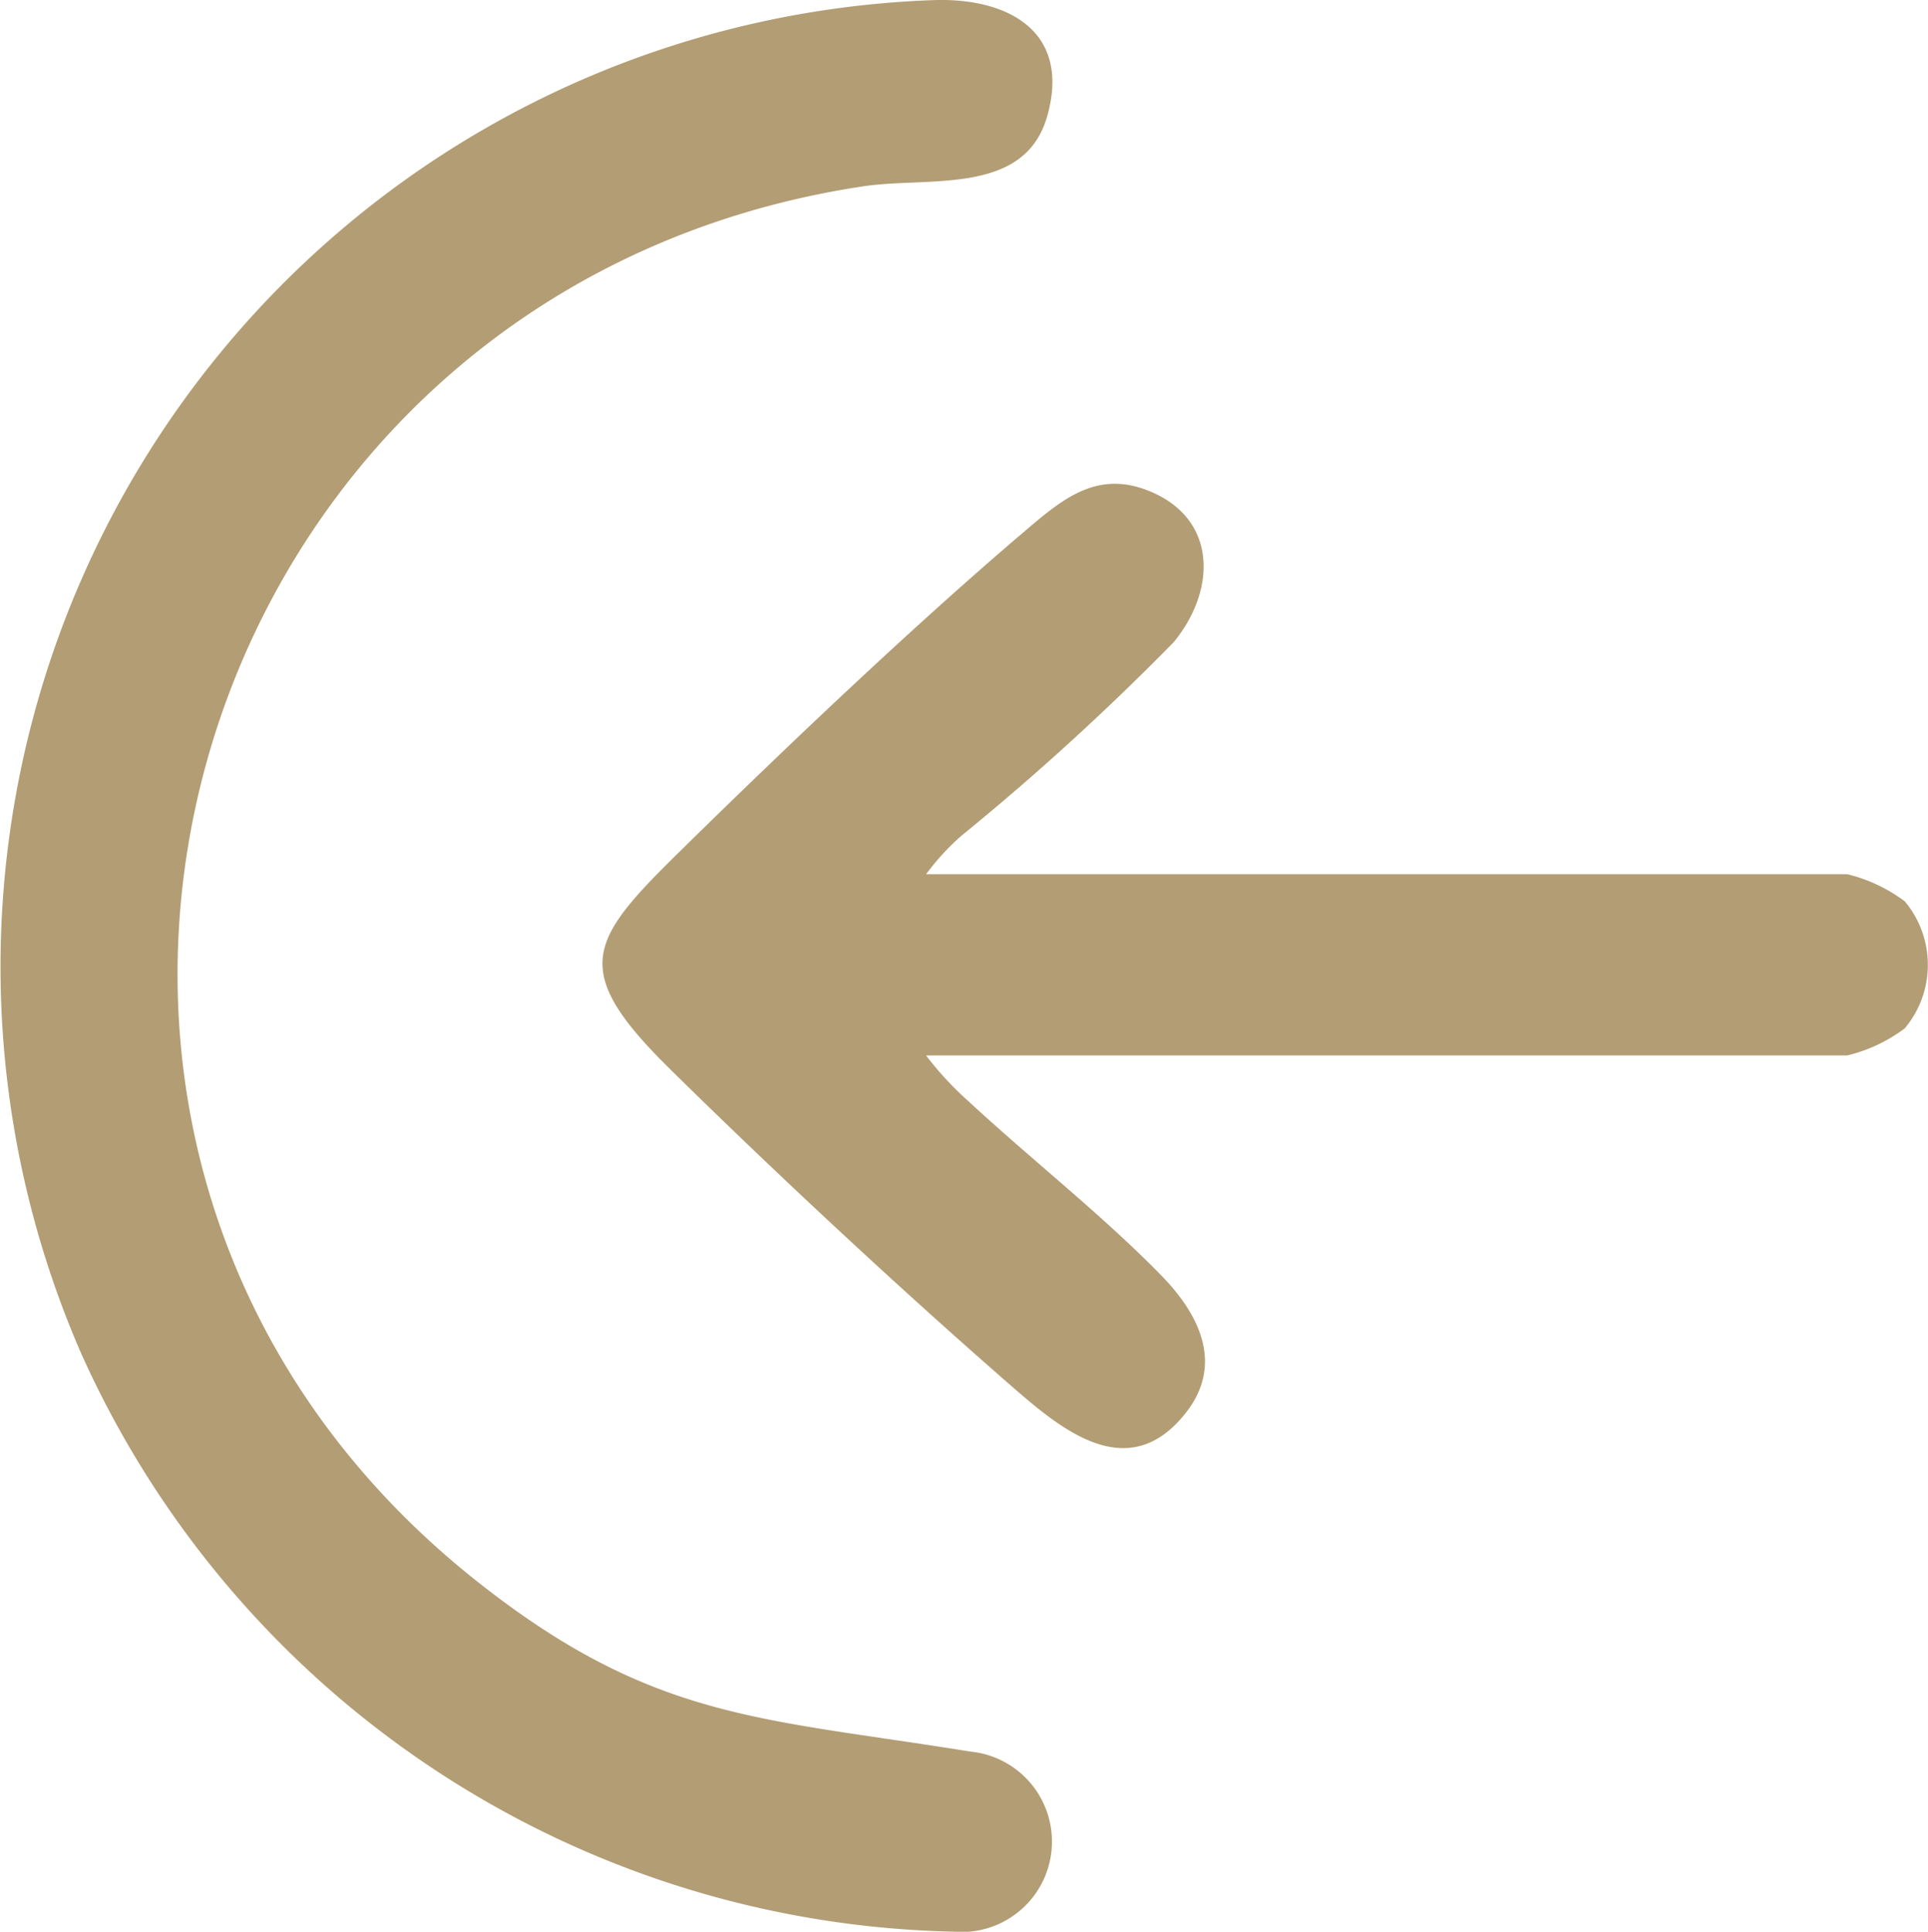 <svg id="Login_Icon" xmlns="http://www.w3.org/2000/svg" xmlns:xlink="http://www.w3.org/1999/xlink" width="25.349" height="25.396" viewBox="0 0 25.349 25.396">
  <defs>
    <clipPath id="clip-path">
      <rect id="Rectangle_38527" data-name="Rectangle 38527" width="25.349" height="25.396" fill="#b39d74"/>
    </clipPath>
  </defs>
  <g id="Group_108231" data-name="Group 108231" clip-path="url(#clip-path)">
    <path id="Path_67931" data-name="Path 67931" d="M12.319,0c.979-.018,1.758.444,1.449,1.53-.3,1.045-1.552.79-2.416.919C2.305,3.811-.911,15.09,6.261,20.781c2.319,1.84,3.743,1.8,6.49,2.246a1.189,1.189,0,1,1-.218,2.368,12.866,12.866,0,0,1-11.465-7.6A12.716,12.716,0,0,1,12.319,0" transform="translate(0 0)" fill="#b39d74"/>
    <path id="Path_67932" data-name="Path 67932" d="M54.045,45.068H66.156a2.083,2.083,0,0,1,.756.356,1.3,1.3,0,0,1,0,1.671,2.077,2.077,0,0,1-.756.356H54.045a4.214,4.214,0,0,0,.555.6c.814.755,1.78,1.513,2.545,2.3.494.508.826,1.17.3,1.817-.761.943-1.644.181-2.293-.384-1.462-1.275-3.106-2.806-4.488-4.168-1.315-1.3-1.05-1.676.159-2.863,1.367-1.343,3.037-2.932,4.488-4.168.51-.434.966-.84,1.669-.554.9.367.882,1.305.32,1.987a33.681,33.681,0,0,1-2.783,2.538,3.141,3.141,0,0,0-.475.517" transform="translate(-41.869 -33.575)" fill="#b39d74"/>
  </g>
</svg>
